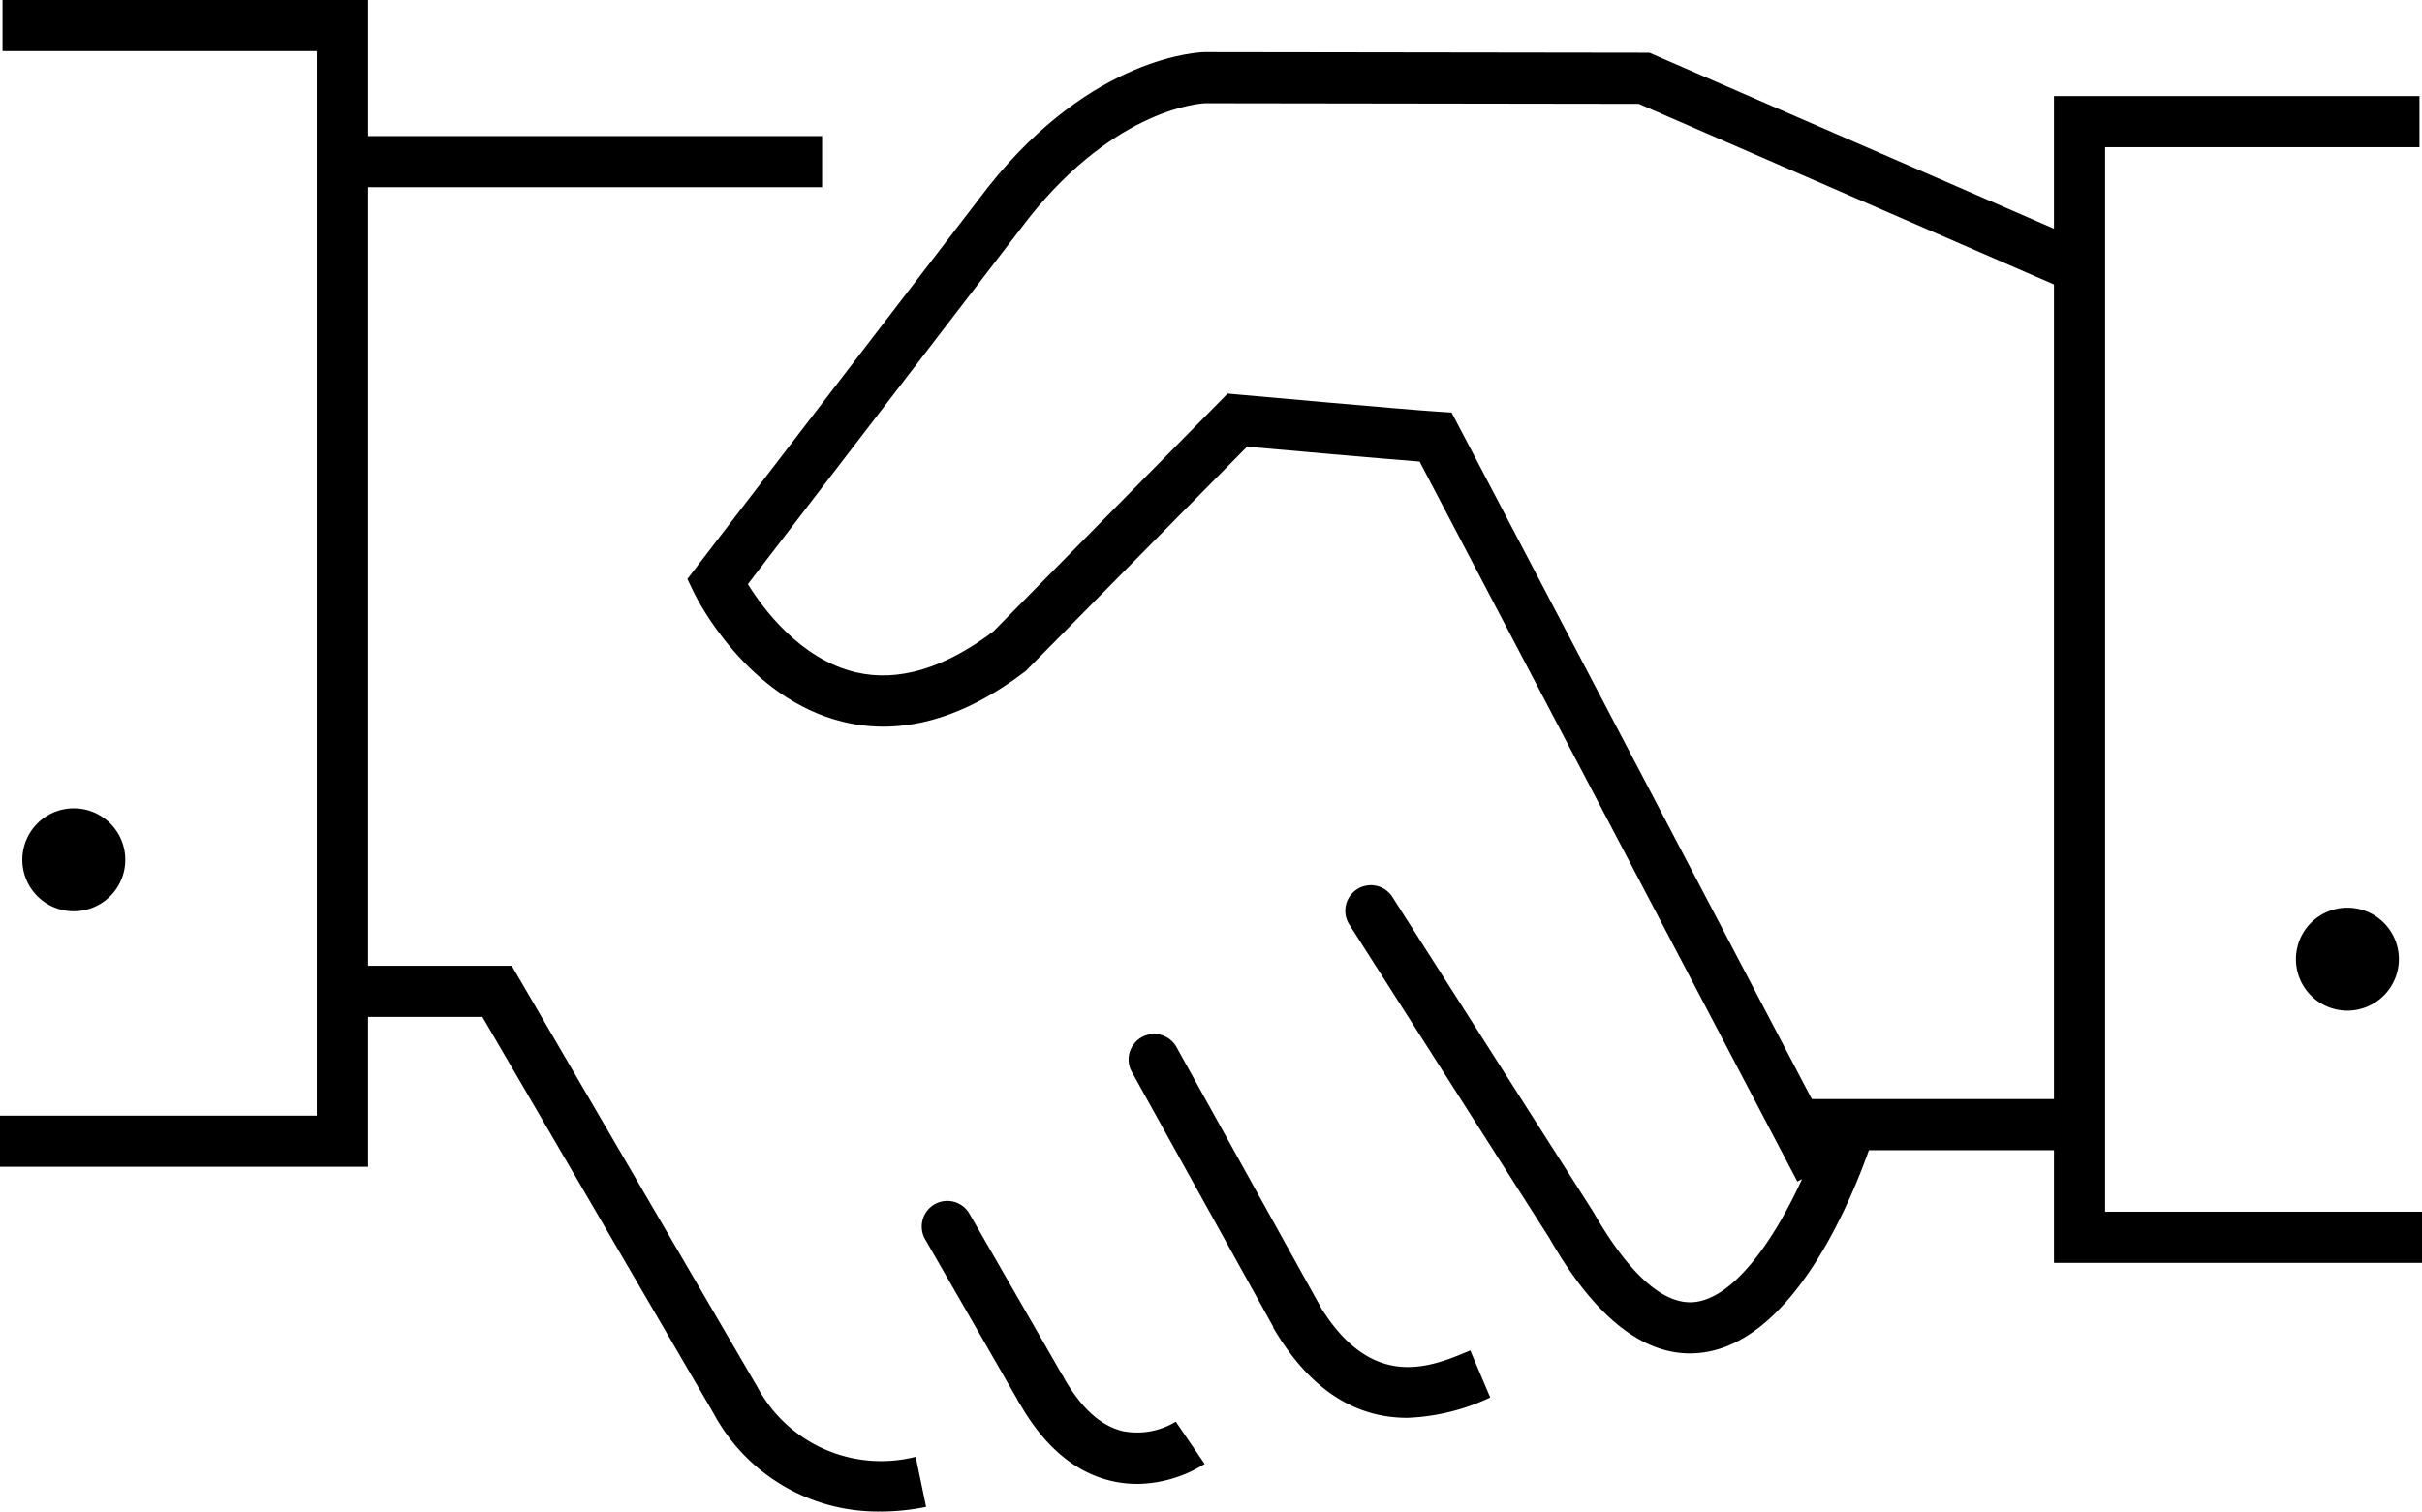 <svg id="グループ_655" data-name="グループ 655" xmlns="http://www.w3.org/2000/svg" xmlns:xlink="http://www.w3.org/1999/xlink" width="134.253" height="83.804" viewBox="0 0 134.253 83.804">
  <defs>
    <clipPath id="clip-path">
      <rect id="長方形_599" data-name="長方形 599" width="134.253" height="83.804" transform="translate(0 0)"/>
    </clipPath>
  </defs>
  <rect id="長方形_597" data-name="長方形 597" width="15.797" height="2.835" transform="translate(99.316 60.935)"/>
  <g id="グループ_654" data-name="グループ 654">
    <g id="グループ_653" data-name="グループ 653" clip-path="url(#clip-path)">
      <path id="パス_12267" data-name="パス 12267" d="M48.812,83.8a10.337,10.337,0,0,1-9.274-5.468L26.74,56.38h-7.2V53.545h8.827L41.983,76.9a7.78,7.78,0,0,0,8.774,3.867l.578,2.776a12.536,12.536,0,0,1-2.523.259"/>
      <path id="パス_12268" data-name="パス 12268" d="M71.851,74.354a1.416,1.416,0,0,1-1.24-.73l-7.9-14.247A1.417,1.417,0,0,1,65.185,58l7.9,14.246a1.417,1.417,0,0,1-1.238,2.1"/>
      <path id="パス_12269" data-name="パス 12269" d="M57.641,78.337a1.414,1.414,0,0,1-1.229-.711l-5.131-8.921a1.417,1.417,0,1,1,2.457-1.413l5.131,8.921a1.418,1.418,0,0,1-1.228,2.124"/>
      <path id="パス_12270" data-name="パス 12270" d="M78,78.607c-2.37,0-5.123-1.058-7.429-5.009l2.45-1.429c2.942,5.048,6.274,3.637,8.478,2.7l1.105,2.61A11.782,11.782,0,0,1,78,78.607"/>
      <path id="パス_12271" data-name="パス 12271" d="M63.019,82.269a6.181,6.181,0,0,1-1.431-.167c-2.071-.492-3.815-2.007-5.183-4.5l2.486-1.363c.959,1.75,2.077,2.793,3.325,3.1a4.117,4.117,0,0,0,2.959-.519l1.6,2.342a7.169,7.169,0,0,1-3.754,1.109"/>
      <rect id="長方形_598" data-name="長方形 598" width="26.061" height="2.835" transform="translate(19.508 7.544)"/>
      <path id="パス_12272" data-name="パス 12272" d="M20.4,64.688H0V61.854H17.562V2.835H.139V0H20.4Z"/>
      <path id="パス_12273" data-name="パス 12273" d="M134.253,70.015h-20.4V5.326h20.26V8.161H116.686V67.18h17.567Z"/>
      <path id="パス_12274" data-name="パス 12274" d="M99.628,65.506,78.689,25.591c-2.336-.182-7.671-.657-9.562-.827L56.861,37.2c-3.46,2.645-6.856,3.6-10.089,2.829-5.389-1.279-8.173-6.9-8.29-7.139L38.1,32.1,54.8,10.334C60.588,3.06,66.53,2.893,66.78,2.89l24.649.034,24.1,10.485-1.13,2.6L90.837,5.758,66.8,5.724c-.164.006-4.886.224-9.764,6.355L41.454,32.386c.84,1.354,2.911,4.164,5.987,4.887,2.343.552,4.906-.214,7.622-2.267L68.047,21.821l.667.06c.092.008,9.185.827,10.953.939l.795.051L102.138,64.19Z"/>
      <path id="パス_12275" data-name="パス 12275" d="M93.676,75.035c-2.747,0-5.364-2.145-7.788-6.384L74.774,51.227a1.418,1.418,0,0,1,2.39-1.525l11.15,17.483c1.384,2.422,3.45,5.2,5.585,5.005,2.643-.237,5.445-4.909,7.048-9.435a1.417,1.417,0,1,1,2.672.947c-1.151,3.249-4.379,10.855-9.467,11.312-.16.014-.318.021-.476.021"/>
      <path id="パス_12276" data-name="パス 12276" d="M131.556,53.178a1.437,1.437,0,1,1-1.437-1.437,1.433,1.433,0,0,1,1.437,1.437"/>
      <path id="パス_12277" data-name="パス 12277" d="M130.119,56.032a2.854,2.854,0,1,1,2.854-2.854,2.858,2.858,0,0,1-2.854,2.854m0-2.873.02.019c0-.013-.007-.019-.02-.019"/>
      <path id="パス_12278" data-name="パス 12278" d="M5.527,47.669A1.437,1.437,0,1,1,4.09,46.232a1.433,1.433,0,0,1,1.437,1.437"/>
      <path id="パス_12279" data-name="パス 12279" d="M4.091,50.522a2.854,2.854,0,1,1,2.854-2.853,2.857,2.857,0,0,1-2.854,2.853m0-2.873.02.02a.018.018,0,0,0-.02-.02"/>
    </g>
  </g>
</svg>
